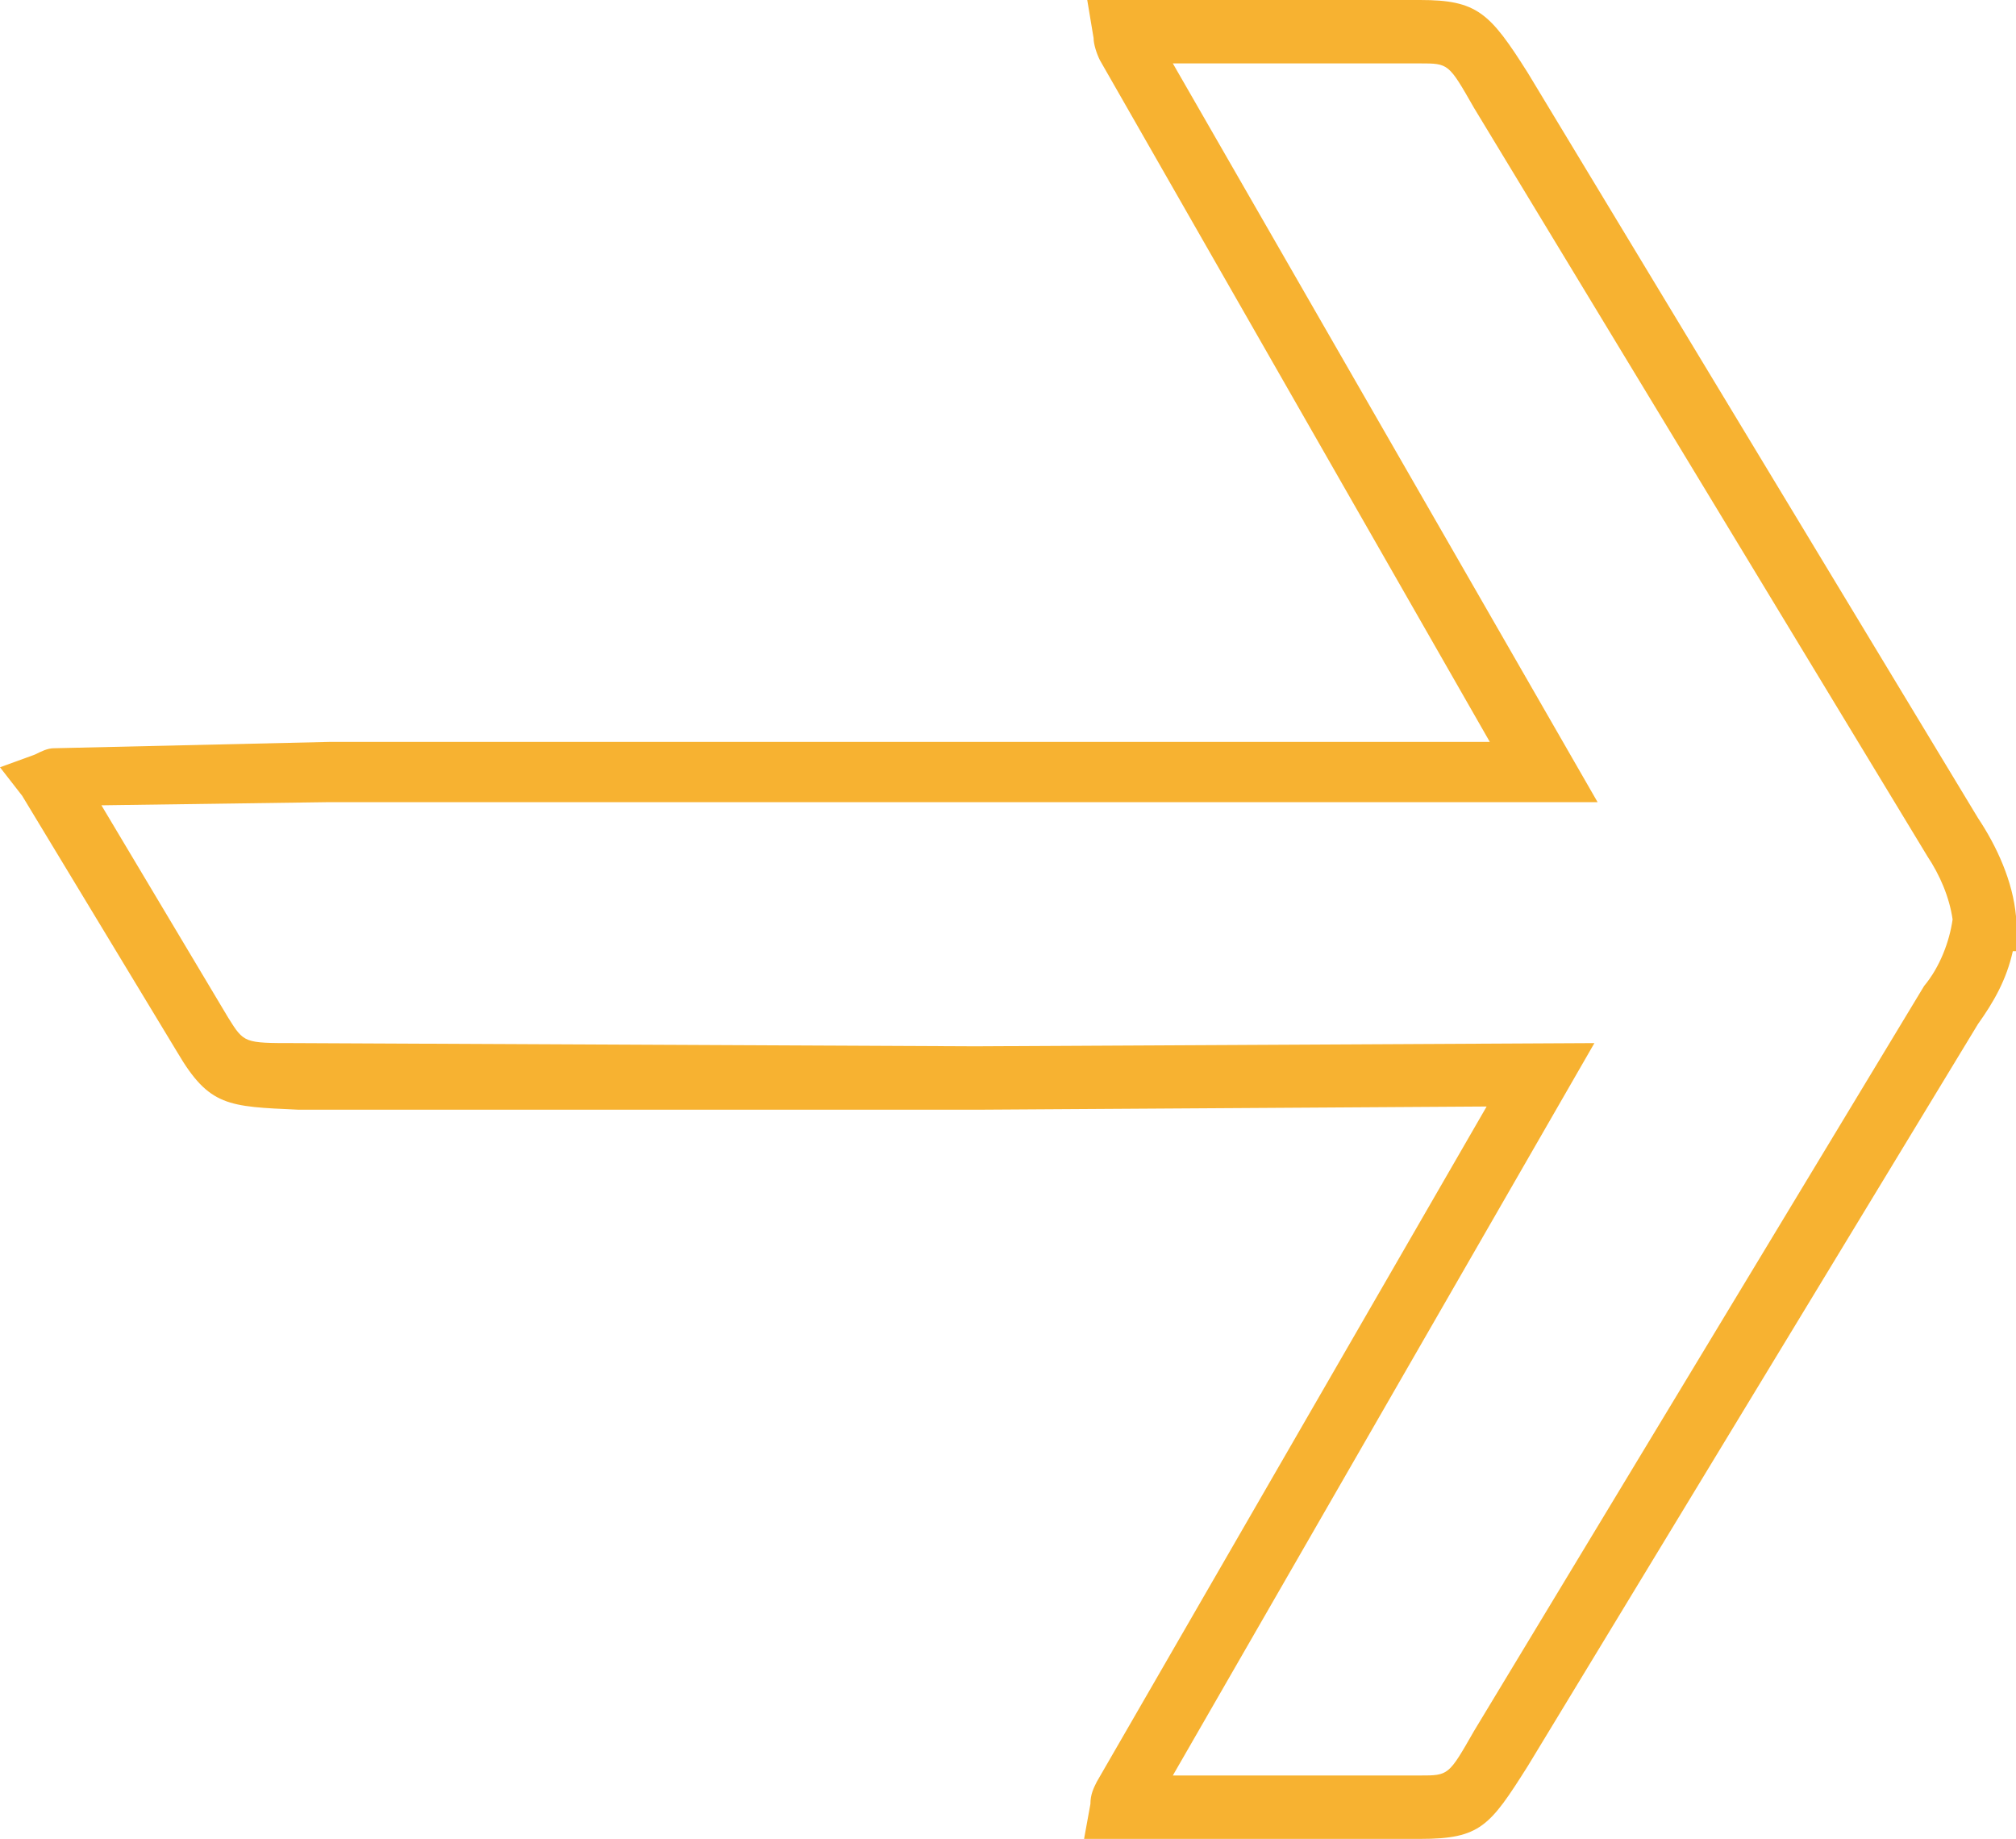 <svg id="Calque_1" xmlns="http://www.w3.org/2000/svg" viewBox="0 0 63.6 58"><style>.st0{fill:#f7b231}</style><path class="st0" d="M63.6 28.9c-.1-1.1-.6-2.2-1.2-3.1L48.2 2.3C47 .4 46.6 0 44.8 0H34.3l.2 1.2c0 .2.1.5.2.7L47 23.4H10.4l-8.7.2c-.2 0-.4.1-.6.2l-1.1.4.7.9 4.9 8.1c1 1.7 1.6 1.7 3.8 1.8H31l15.9-.1-12.3 21.3c-.1.2-.2.4-.2.7l-.2 1.1h10.6c1.9 0 2.2-.4 3.4-2.3l14.2-23.4c.5-.7.9-1.4 1.1-2.3h.3l-.2-1.1zm-2.9 2.2L46.5 54.6c-.8 1.4-.8 1.4-1.7 1.4H37l13.3-23.1L31 33h-.5l-21.2-.1c-1.6 0-1.6 0-2.1-.8l-4-6.7 7.2-.1h40L37 2h7.8c.9 0 .9 0 1.7 1.4L60.8 27c.4.6.7 1.3.8 2-.1.7-.4 1.5-.9 2.1z"/></svg>
